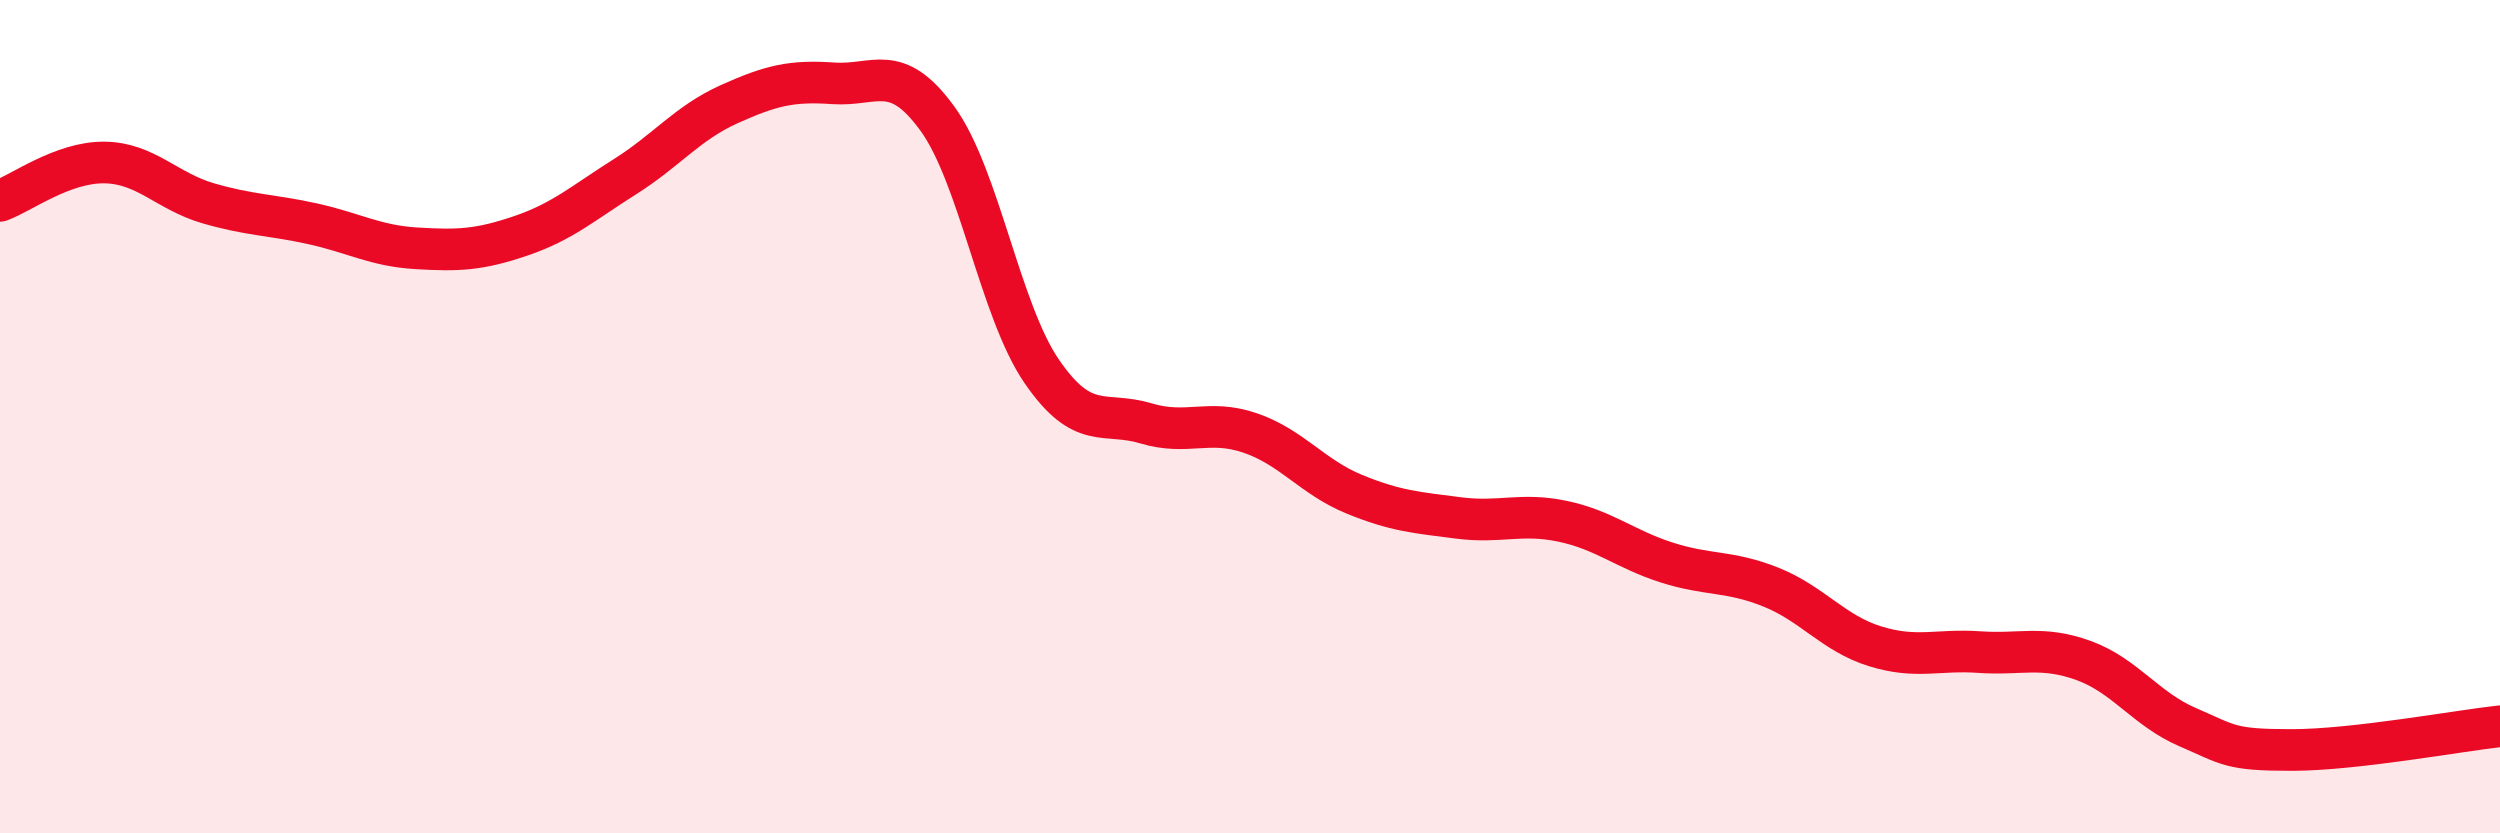 
    <svg width="60" height="20" viewBox="0 0 60 20" xmlns="http://www.w3.org/2000/svg">
      <path
        d="M 0,4.82 C 0.5,4.64 1.5,3.89 2.5,3.9 C 3.5,3.91 4,4.59 5,4.88 C 6,5.17 6.5,5.15 7.5,5.37 C 8.5,5.59 9,5.9 10,5.96 C 11,6.02 11.5,6 12.5,5.66 C 13.5,5.32 14,4.87 15,4.24 C 16,3.61 16.5,2.95 17.5,2.5 C 18.5,2.05 19,1.93 20,2 C 21,2.07 21.5,1.47 22.5,2.85 C 23.5,4.23 24,7.45 25,8.91 C 26,10.37 26.5,9.86 27.5,10.16 C 28.5,10.46 29,10.05 30,10.39 C 31,10.73 31.5,11.45 32.5,11.86 C 33.5,12.27 34,12.3 35,12.43 C 36,12.56 36.5,12.3 37.5,12.51 C 38.5,12.72 39,13.18 40,13.5 C 41,13.82 41.5,13.69 42.5,14.09 C 43.5,14.49 44,15.2 45,15.51 C 46,15.82 46.5,15.58 47.5,15.65 C 48.5,15.72 49,15.49 50,15.85 C 51,16.21 51.5,17.02 52.5,17.45 C 53.5,17.88 53.5,18 55,18 C 56.5,18 59,17.54 60,17.43L60 20L0 20Z"
        fill="#EB0A25"
        opacity="0.1"
        stroke-linecap="round"
        stroke-linejoin="round"
      />
      <path
        d="M 0,4.82 C 0.5,4.64 1.5,3.89 2.5,3.9 C 3.5,3.91 4,4.59 5,4.88 C 6,5.17 6.5,5.15 7.5,5.37 C 8.5,5.59 9,5.9 10,5.96 C 11,6.02 11.5,6 12.5,5.66 C 13.5,5.32 14,4.87 15,4.24 C 16,3.61 16.5,2.95 17.5,2.5 C 18.5,2.05 19,1.93 20,2 C 21,2.07 21.5,1.47 22.5,2.85 C 23.5,4.23 24,7.45 25,8.91 C 26,10.37 26.5,9.86 27.5,10.16 C 28.5,10.46 29,10.05 30,10.39 C 31,10.73 31.5,11.45 32.5,11.86 C 33.5,12.27 34,12.3 35,12.43 C 36,12.56 36.5,12.3 37.5,12.51 C 38.5,12.72 39,13.18 40,13.5 C 41,13.82 41.5,13.69 42.5,14.09 C 43.5,14.49 44,15.2 45,15.51 C 46,15.82 46.5,15.58 47.5,15.65 C 48.5,15.72 49,15.49 50,15.85 C 51,16.21 51.5,17.02 52.5,17.45 C 53.5,17.88 53.5,18 55,18 C 56.5,18 59,17.54 60,17.43"
        stroke="#EB0A25"
        stroke-width="1"
        fill="none"
        stroke-linecap="round"
        stroke-linejoin="round"
      />
    </svg>
  
